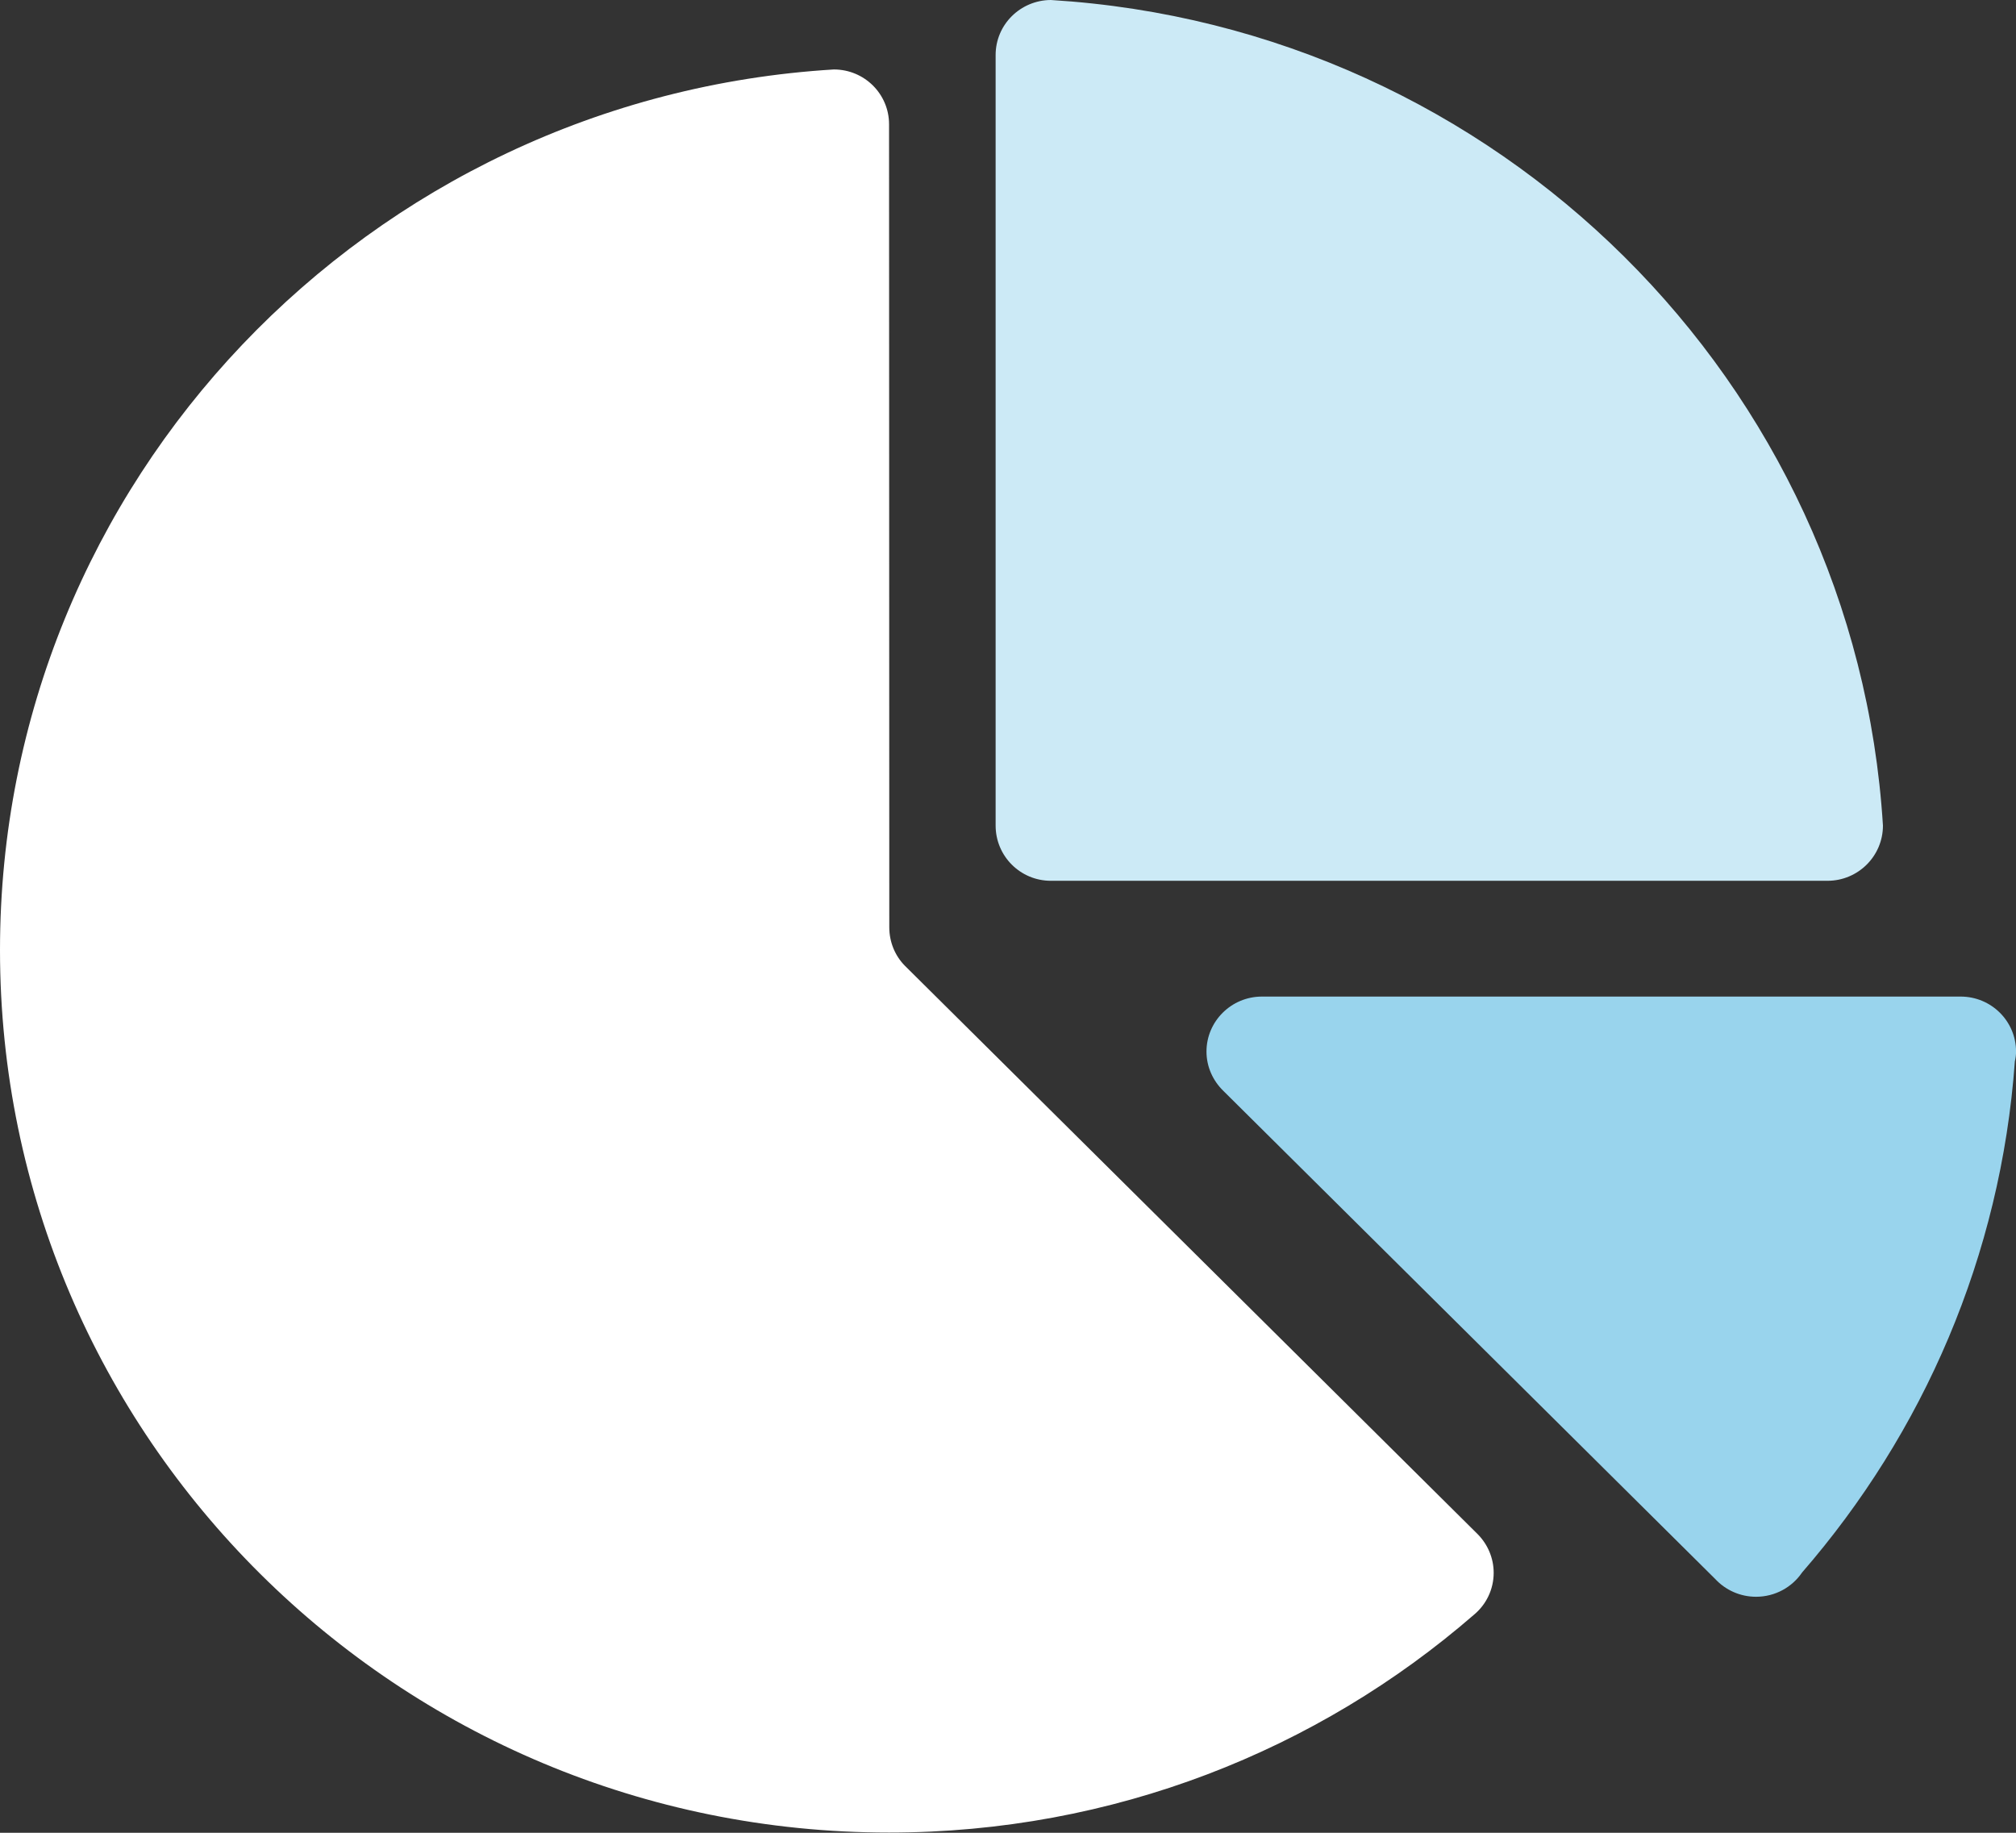 <svg width="44" height="40" viewBox="0 0 44 40" fill="none" xmlns="http://www.w3.org/2000/svg">
<rect x="0" y="0" width="44" height="40" fill="#333333" stroke="none"/>
<g clip-path="url(#clip0_2699_1566)">
<path d="M42.791 21.75H27.542C26.875 21.75 26.332 22.289 26.332 22.95C26.332 23.287 26.476 23.59 26.701 23.809L37.439 34.465C37.659 34.701 37.978 34.849 38.326 34.849C38.746 34.849 39.115 34.638 39.332 34.318C41.972 31.277 43.669 27.415 43.975 23.165C43.992 23.093 44.001 23.022 44.001 22.95C44.001 22.289 43.462 21.75 42.791 21.75Z" fill="#99D4ED"/>
<path d="M22.935 0C22.268 0.004 21.73 0.539 21.73 1.2V18.018C21.73 18.684 22.268 19.223 22.935 19.223H39.886C40.553 19.223 41.096 18.684 41.096 18.018C40.497 8.34 32.692 0.594 22.935 0Z" fill="#CCEAF6"/>
<path d="M32.252 33.484L19.748 21.076C19.536 20.861 19.409 20.562 19.409 20.237L19.404 2.712C19.404 2.051 18.866 1.516 18.199 1.516C8.043 2.131 0 10.504 0 20.734C0 31.369 8.688 39.995 19.404 39.995C24.294 39.995 28.759 38.201 32.171 35.24C32.434 35.021 32.6 34.692 32.6 34.326C32.6 34.002 32.468 33.703 32.252 33.484Z" fill="white"/>
</g>
<defs>
<clipPath id="clip0_2699_1566">
<rect width="44.001" height="39.995" fill="white"/>
</clipPath>
</defs>
</svg>
